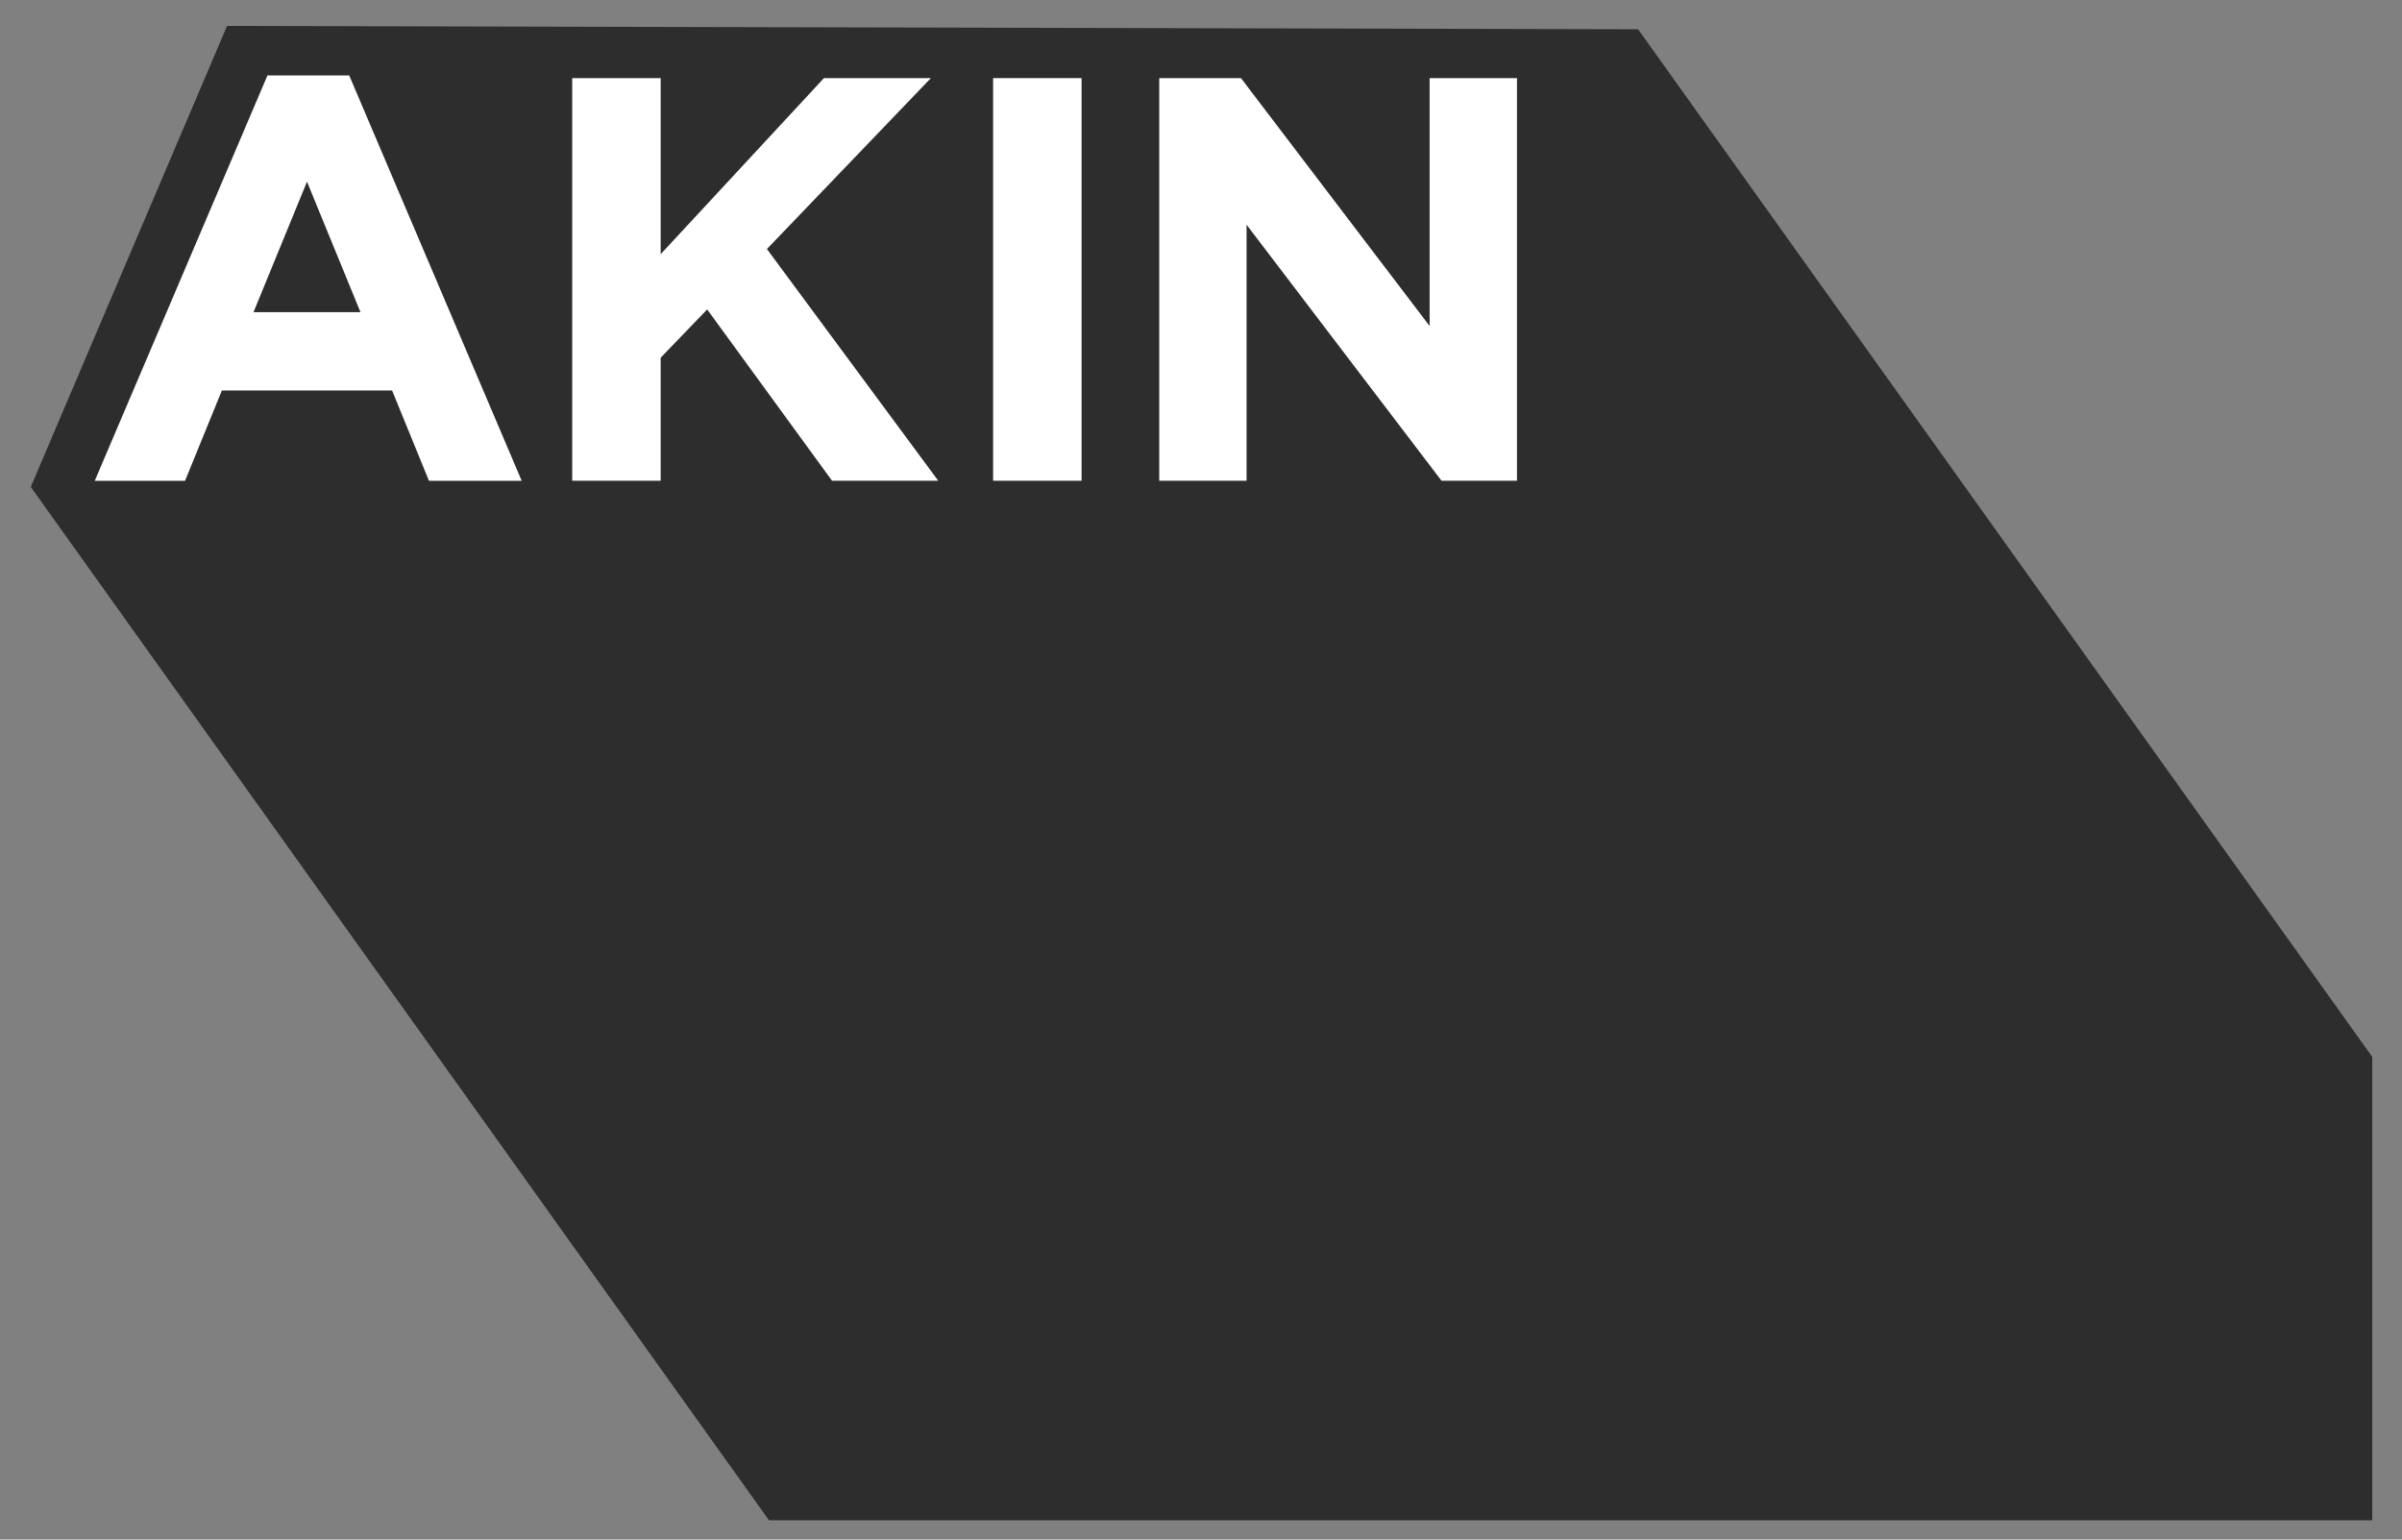 <svg width="78" height="50" viewBox="0 0 78 50" fill="none" xmlns="http://www.w3.org/2000/svg">
<rect x="0" y="0" width="78" height="50" fill="#808080" stroke="none"/>
<g clip-path="url(#clip0_754_8726)">
<path d="M0.999 15.814L25.124 49.587H77.319V34.724L53.194 0.951L7.373 0.842L0.999 15.814Z" fill="#2D2D2D"/>
<path d="M13.929 15.614L12.733 12.682H7.205L6.009 15.614H3.077L8.685 2.45H11.34L16.941 15.614H13.936H13.929ZM9.969 5.9L8.233 10.137H11.705L9.969 5.9Z" fill="white"/>
<path d="M27.019 15.613L22.964 10.049L21.454 11.617V15.613H18.581V2.537H21.454V8.255L26.756 2.537H30.228L24.904 8.087L30.468 15.613H27.012H27.019Z" fill="white"/>
<path d="M32.249 15.613V2.537H35.122V15.613H32.249Z" fill="white"/>
<path d="M46.811 15.613L40.48 7.299V15.613H37.644V2.537H40.298L46.424 10.588V2.537H49.261V15.613H46.818H46.811Z" fill="white"/>
</g>
<defs>
<clipPath id="clip0_754_8726">
<rect width="76.32" height="48.745" fill="white" transform="translate(0.714 0.627)"/>
</clipPath>
</defs>
</svg>
